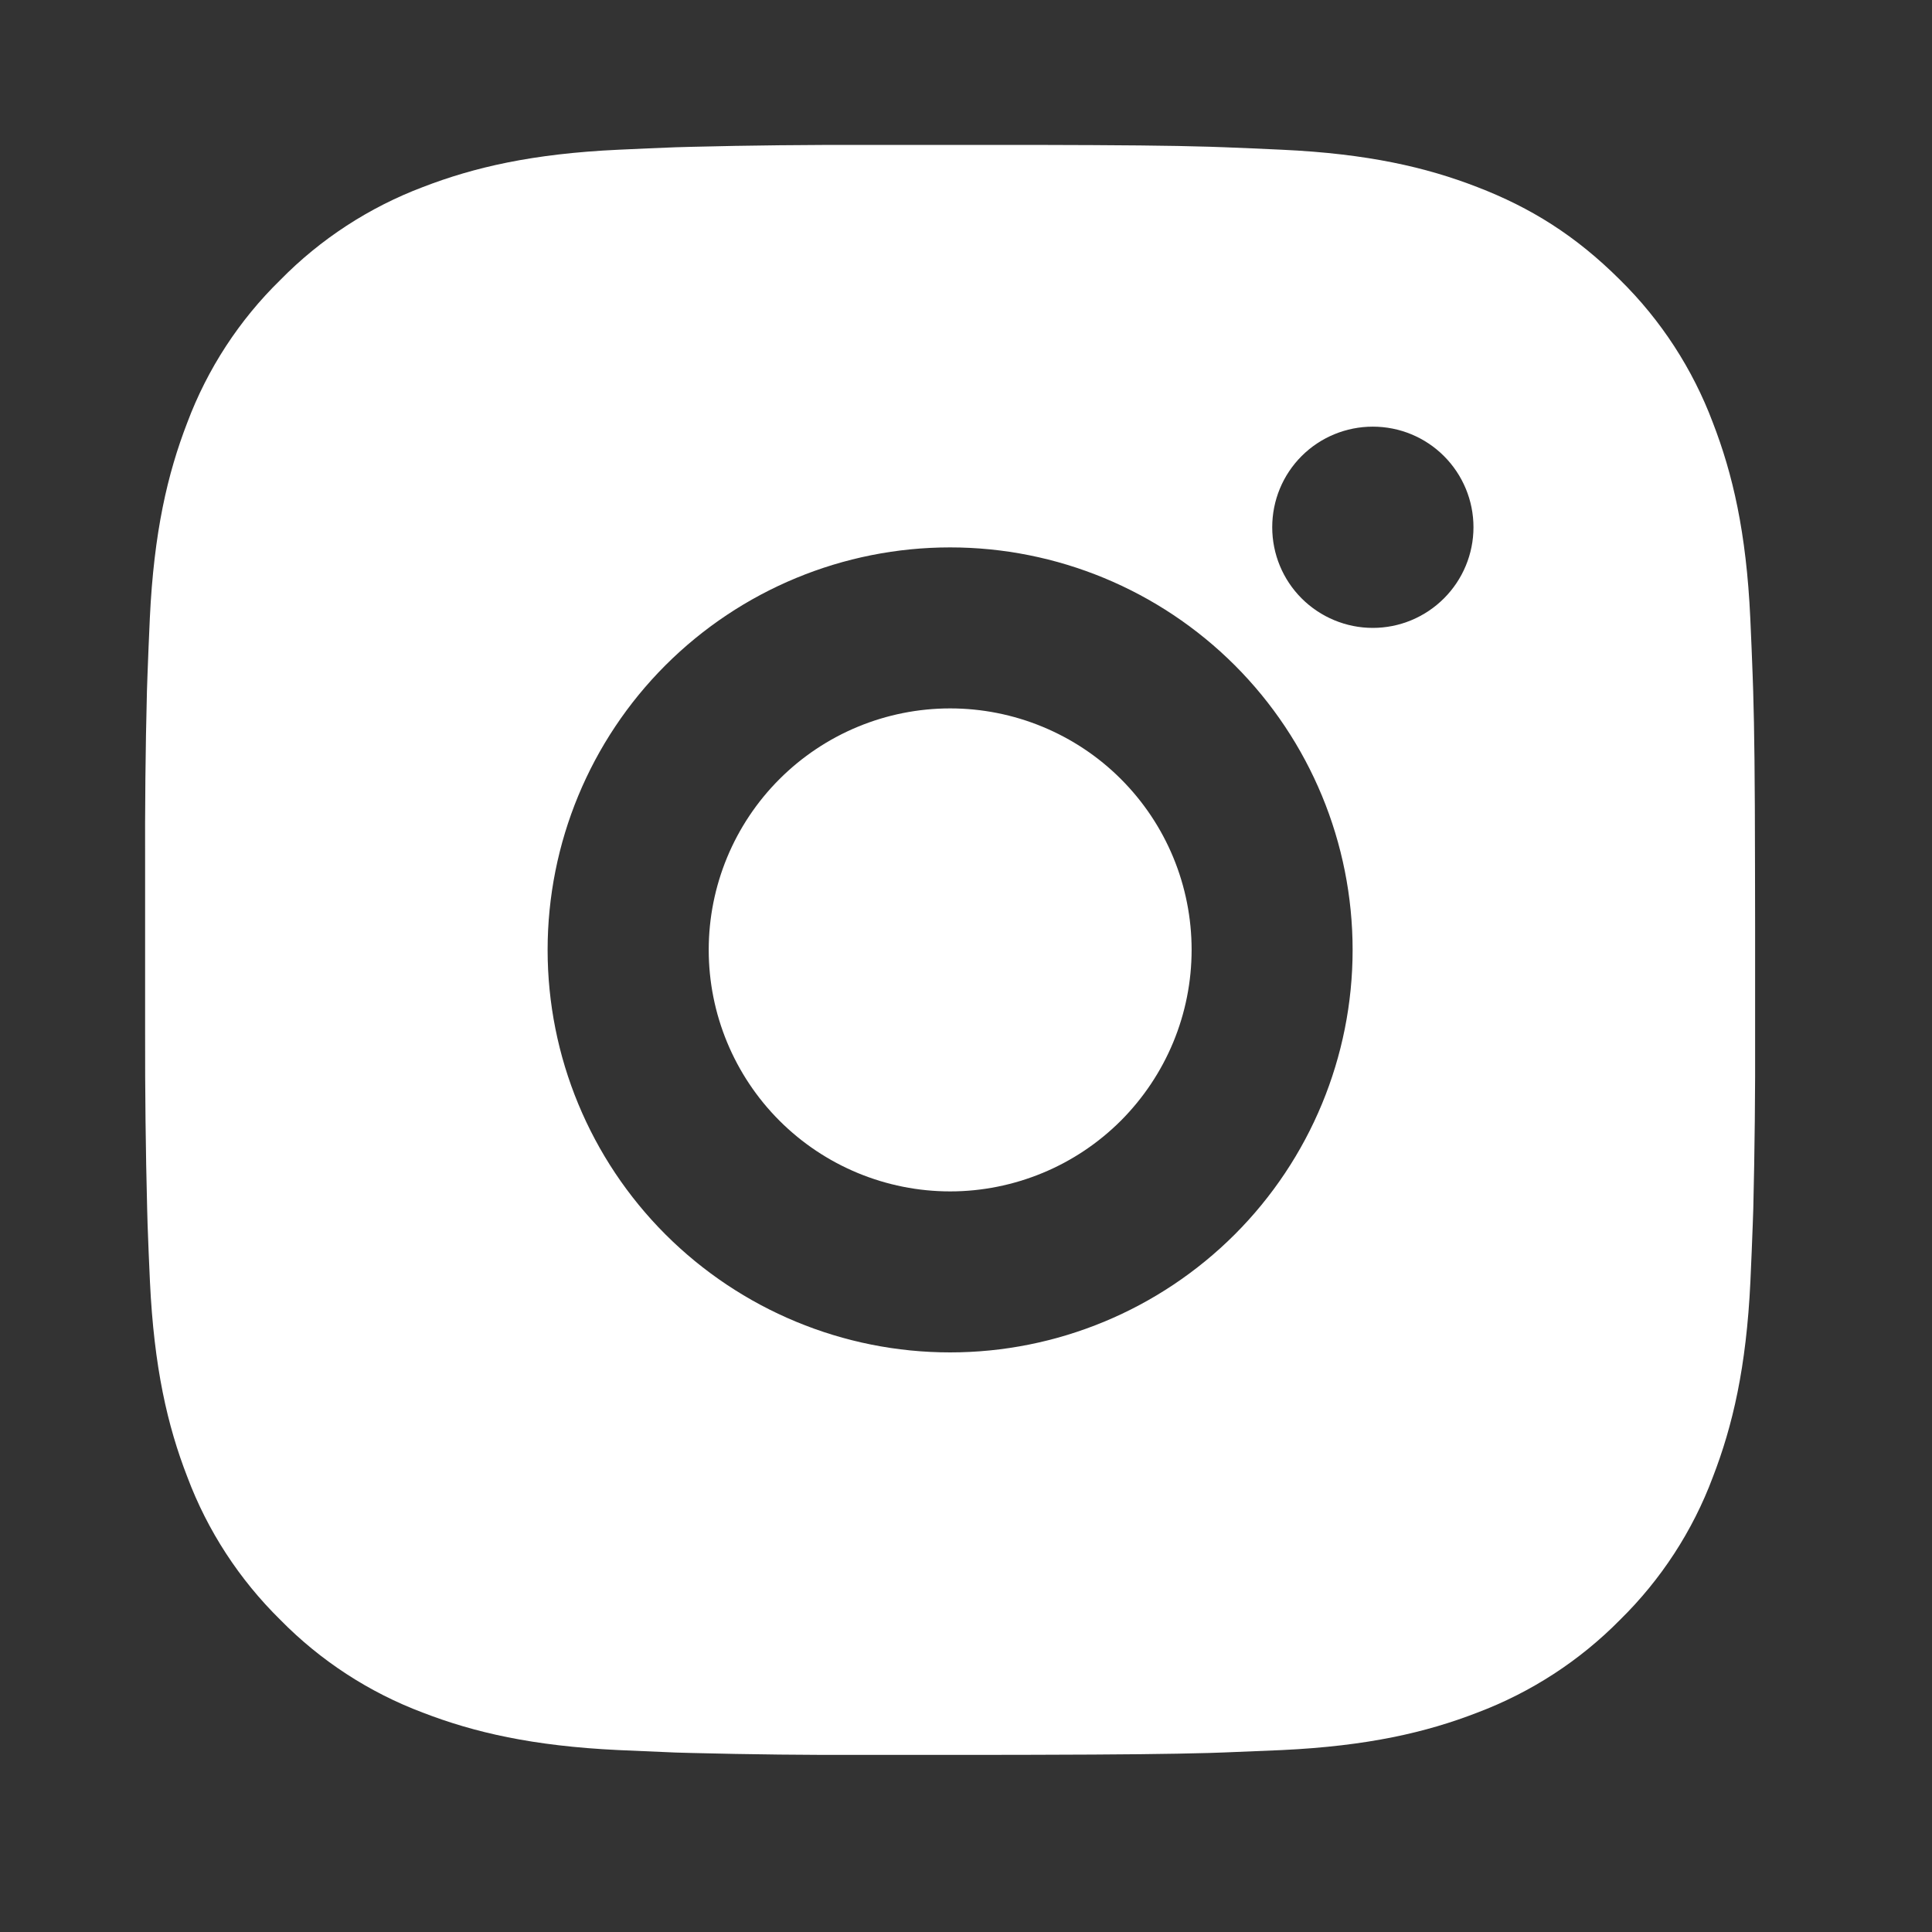 <svg width="18" height="18" viewBox="0 0 18 18" fill="none" xmlns="http://www.w3.org/2000/svg">
<rect x="0" y="0" width="18" height="18" fill="#333333" stroke="none"/>
<g id="ri:instagram-fill">
<path id="Vector" d="M9.623 1.35C10.467 1.352 10.895 1.356 11.265 1.367L11.41 1.372C11.578 1.378 11.744 1.386 11.944 1.395C12.742 1.432 13.287 1.558 13.764 1.743C14.259 1.934 14.677 2.192 15.094 2.608C15.475 2.983 15.77 3.437 15.958 3.937C16.143 4.415 16.27 4.959 16.307 5.758C16.316 5.958 16.323 6.123 16.329 6.292L16.334 6.438C16.345 6.807 16.35 7.235 16.351 8.079L16.352 8.638V9.621C16.354 10.168 16.348 10.715 16.335 11.262L16.33 11.407C16.324 11.576 16.317 11.742 16.308 11.941C16.27 12.74 16.143 13.284 15.958 13.762C15.771 14.263 15.475 14.717 15.094 15.091C14.719 15.472 14.265 15.767 13.764 15.956C13.287 16.141 12.742 16.267 11.944 16.305C11.766 16.313 11.588 16.32 11.41 16.327L11.265 16.332C10.895 16.342 10.467 16.347 9.623 16.349L9.063 16.35H8.082C7.534 16.352 6.987 16.346 6.44 16.332L6.295 16.328C6.116 16.321 5.938 16.313 5.761 16.305C4.963 16.267 4.418 16.141 3.939 15.956C3.439 15.768 2.986 15.473 2.611 15.091C2.23 14.716 1.934 14.263 1.746 13.762C1.56 13.284 1.435 12.74 1.397 11.941C1.389 11.763 1.381 11.585 1.375 11.407L1.371 11.262C1.357 10.715 1.351 10.168 1.352 9.621V8.079C1.35 7.532 1.355 6.985 1.369 6.438L1.374 6.292C1.38 6.123 1.387 5.958 1.396 5.758C1.434 4.959 1.56 4.416 1.745 3.937C1.933 3.436 2.229 2.982 2.612 2.608C2.986 2.227 3.439 1.932 3.939 1.743C4.418 1.558 4.962 1.432 5.761 1.395C5.96 1.386 6.127 1.378 6.295 1.372L6.44 1.368C6.987 1.354 7.534 1.349 8.081 1.35L9.623 1.35ZM8.852 5.1C7.857 5.1 6.904 5.495 6.2 6.198C5.497 6.901 5.102 7.855 5.102 8.85C5.102 9.844 5.497 10.798 6.2 11.501C6.904 12.204 7.857 12.6 8.852 12.6C9.847 12.6 10.8 12.204 11.504 11.501C12.207 10.798 12.602 9.844 12.602 8.85C12.602 7.855 12.207 6.901 11.504 6.198C10.8 5.495 9.847 5.1 8.852 5.1ZM8.852 6.6C9.147 6.6 9.44 6.658 9.713 6.771C9.986 6.884 10.234 7.049 10.443 7.258C10.652 7.467 10.818 7.715 10.931 7.988C11.044 8.261 11.102 8.554 11.102 8.849C11.102 9.145 11.044 9.437 10.931 9.71C10.818 9.983 10.652 10.231 10.444 10.44C10.235 10.649 9.987 10.815 9.714 10.928C9.441 11.041 9.148 11.1 8.853 11.1C8.256 11.1 7.684 10.863 7.262 10.441C6.84 10.019 6.603 9.446 6.603 8.85C6.603 8.253 6.84 7.681 7.262 7.259C7.684 6.837 8.256 6.6 8.853 6.6M12.79 3.975C12.542 3.975 12.303 4.073 12.127 4.249C11.951 4.425 11.853 4.663 11.853 4.912C11.853 5.161 11.951 5.399 12.127 5.575C12.303 5.751 12.542 5.85 12.79 5.85C13.039 5.85 13.277 5.751 13.453 5.575C13.629 5.399 13.728 5.161 13.728 4.912C13.728 4.663 13.629 4.425 13.453 4.249C13.277 4.073 13.039 3.975 12.79 3.975Z" fill="white"/>
</g>
</svg>

